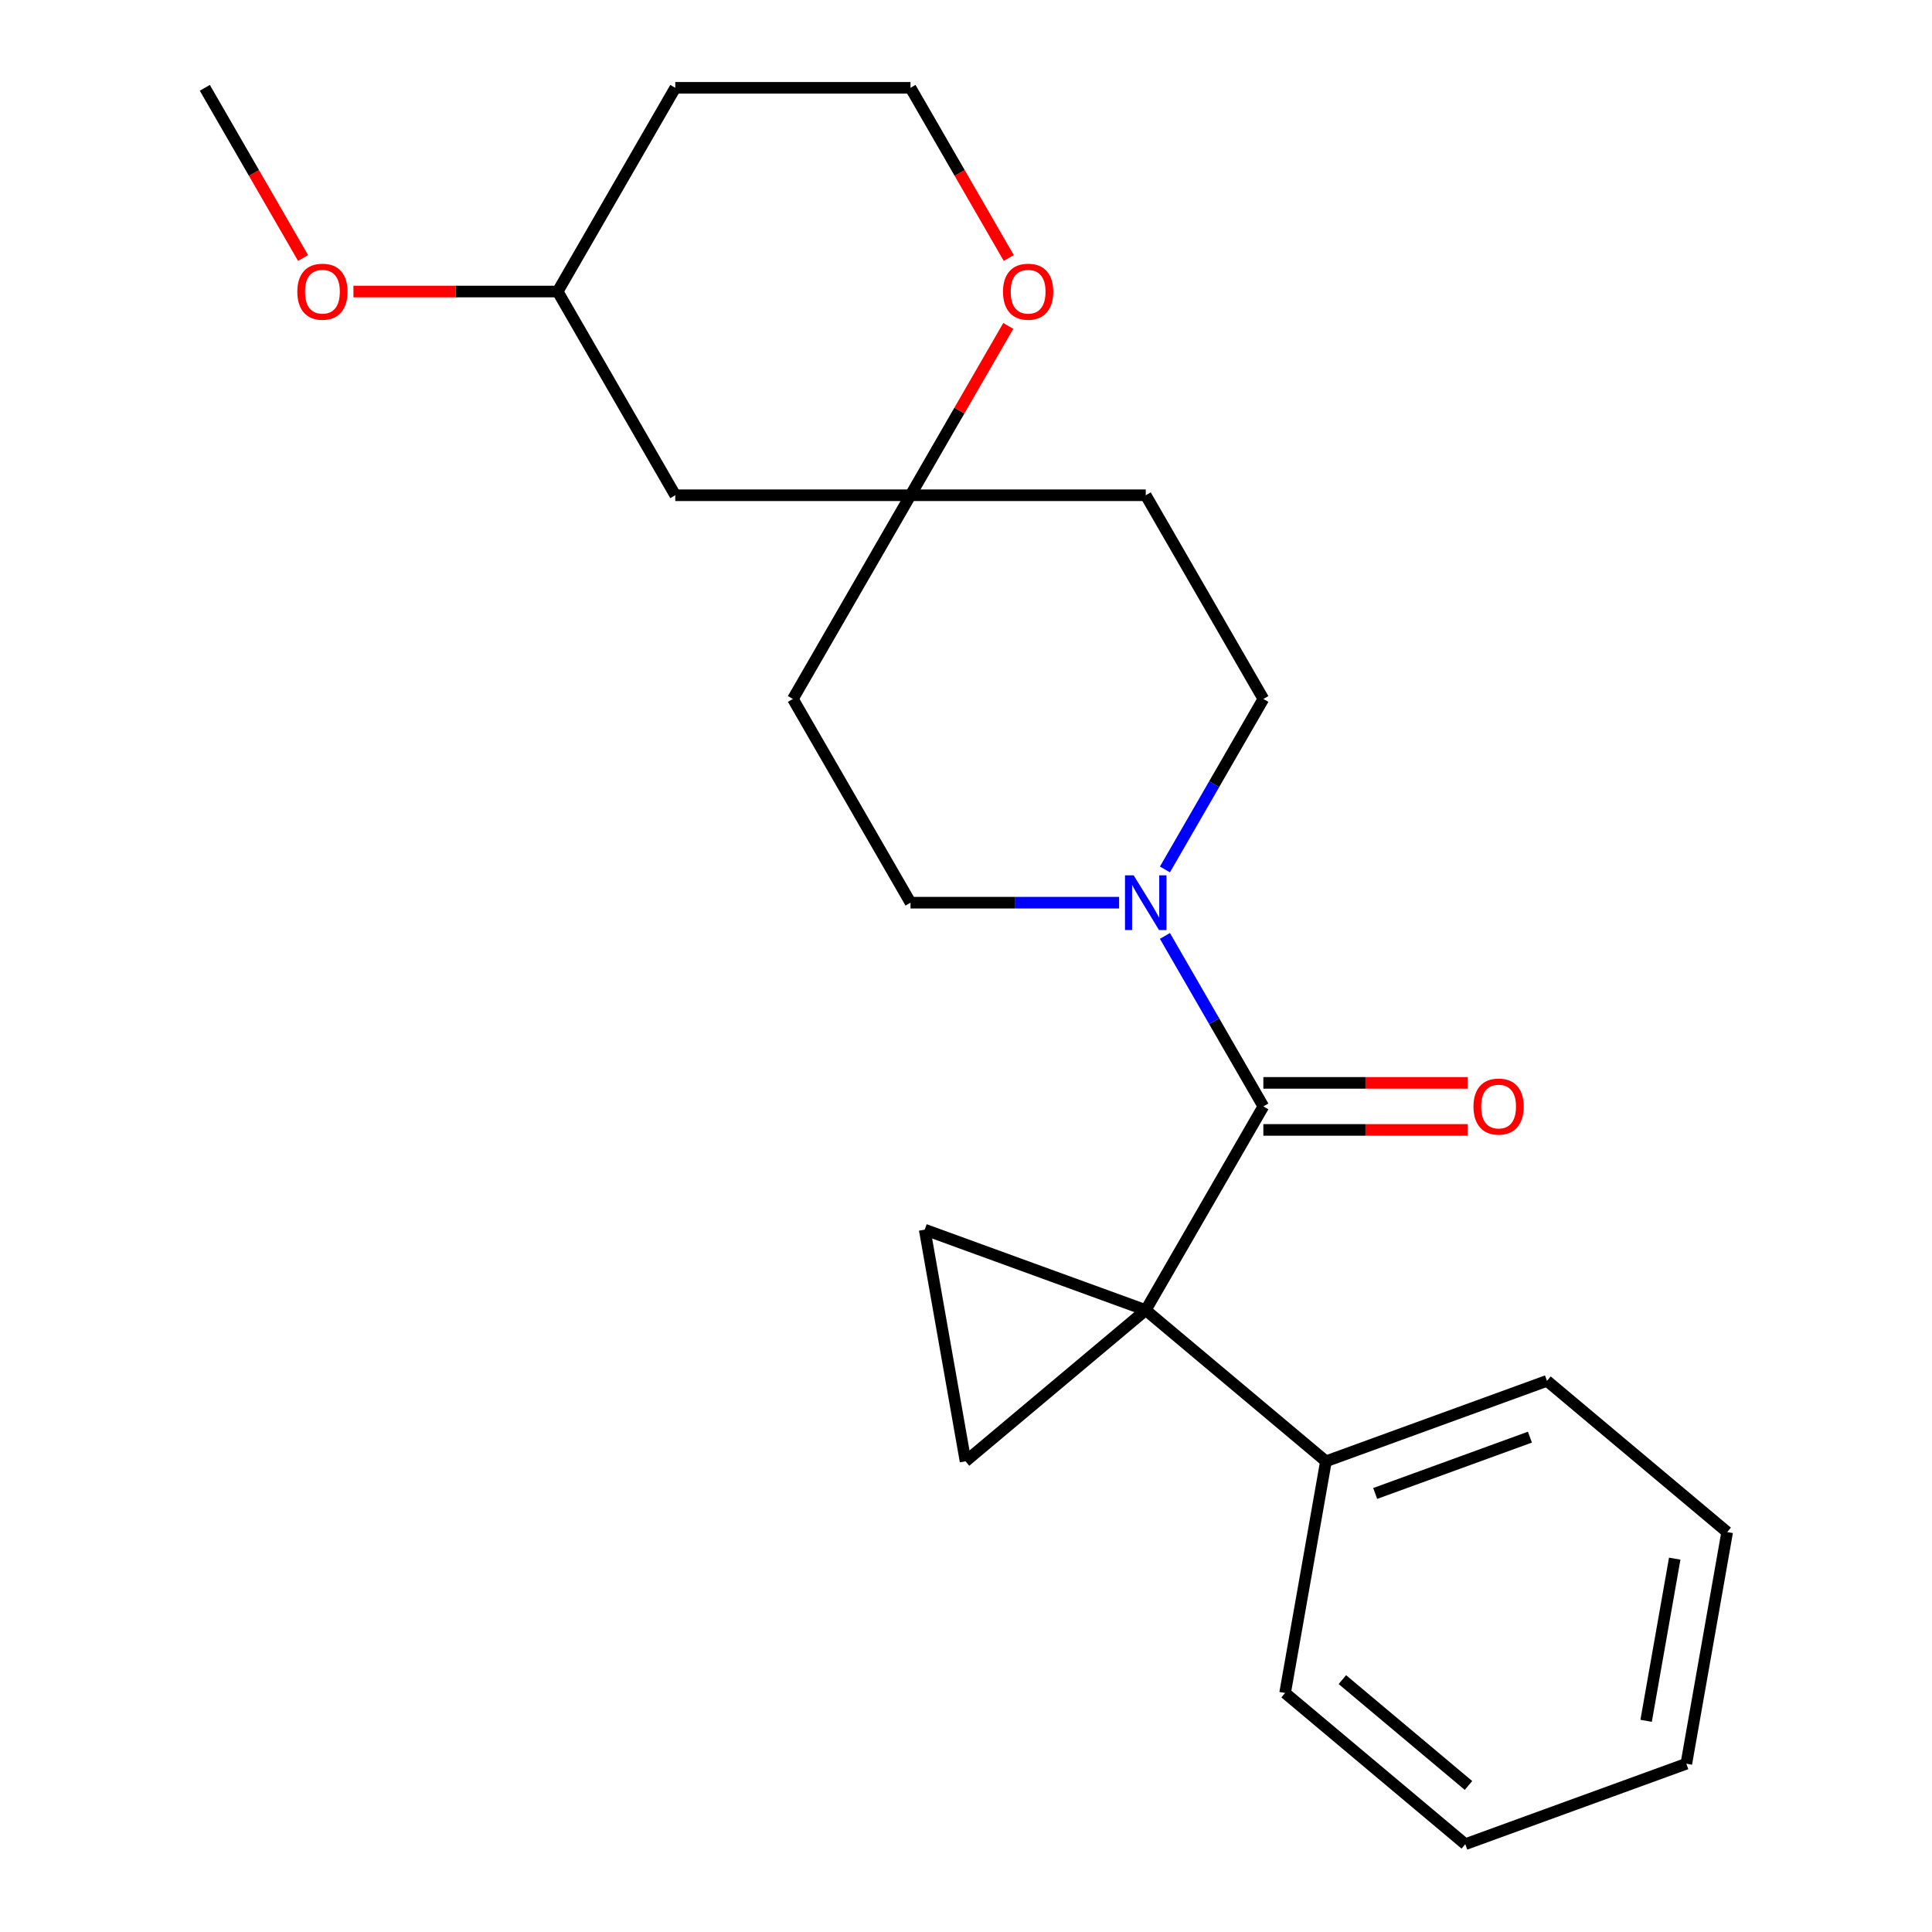 <?xml version='1.0' encoding='iso-8859-1'?>
<svg version='1.1' baseProfile='full'
              xmlns='http://www.w3.org/2000/svg'
                      xmlns:rdkit='http://www.rdkit.org/xml'
                      xmlns:xlink='http://www.w3.org/1999/xlink'
                  xml:space='preserve'
width='1000px' height='1000px' viewBox='0 0 1000 1000'>
<!-- END OF HEADER -->
<rect style='opacity:1.0;fill:#FFFFFF;stroke:none' width='1000' height='1000' x='0' y='0'> </rect>
<path class='bond-0' d='M 593.034,678.114 L 653.912,572.671' style='fill:none;fill-rule:evenodd;stroke:#000000;stroke-width:6px;stroke-linecap:butt;stroke-linejoin:miter;stroke-opacity:1' />
<path class='bond-1' d='M 593.034,678.114 L 499.764,756.377' style='fill:none;fill-rule:evenodd;stroke:#000000;stroke-width:6px;stroke-linecap:butt;stroke-linejoin:miter;stroke-opacity:1' />
<path class='bond-2' d='M 593.034,678.114 L 478.622,636.471' style='fill:none;fill-rule:evenodd;stroke:#000000;stroke-width:6px;stroke-linecap:butt;stroke-linejoin:miter;stroke-opacity:1' />
<path class='bond-5' d='M 593.034,678.114 L 686.304,756.377' style='fill:none;fill-rule:evenodd;stroke:#000000;stroke-width:6px;stroke-linecap:butt;stroke-linejoin:miter;stroke-opacity:1' />
<path class='bond-3' d='M 653.912,572.671 L 628.44,528.551' style='fill:none;fill-rule:evenodd;stroke:#000000;stroke-width:6px;stroke-linecap:butt;stroke-linejoin:miter;stroke-opacity:1' />
<path class='bond-3' d='M 628.44,528.551 L 602.967,484.431' style='fill:none;fill-rule:evenodd;stroke:#0000FF;stroke-width:6px;stroke-linecap:butt;stroke-linejoin:miter;stroke-opacity:1' />
<path class='bond-6' d='M 653.912,584.846 L 706.768,584.846' style='fill:none;fill-rule:evenodd;stroke:#000000;stroke-width:6px;stroke-linecap:butt;stroke-linejoin:miter;stroke-opacity:1' />
<path class='bond-6' d='M 706.768,584.846 L 759.624,584.846' style='fill:none;fill-rule:evenodd;stroke:#FF0000;stroke-width:6px;stroke-linecap:butt;stroke-linejoin:miter;stroke-opacity:1' />
<path class='bond-6' d='M 653.912,560.495 L 706.768,560.495' style='fill:none;fill-rule:evenodd;stroke:#000000;stroke-width:6px;stroke-linecap:butt;stroke-linejoin:miter;stroke-opacity:1' />
<path class='bond-6' d='M 706.768,560.495 L 759.624,560.495' style='fill:none;fill-rule:evenodd;stroke:#FF0000;stroke-width:6px;stroke-linecap:butt;stroke-linejoin:miter;stroke-opacity:1' />
<path class='bond-23' d='M 499.764,756.377 L 478.622,636.471' style='fill:none;fill-rule:evenodd;stroke:#000000;stroke-width:6px;stroke-linecap:butt;stroke-linejoin:miter;stroke-opacity:1' />
<path class='bond-7' d='M 602.967,450.024 L 628.44,405.904' style='fill:none;fill-rule:evenodd;stroke:#0000FF;stroke-width:6px;stroke-linecap:butt;stroke-linejoin:miter;stroke-opacity:1' />
<path class='bond-7' d='M 628.44,405.904 L 653.912,361.784' style='fill:none;fill-rule:evenodd;stroke:#000000;stroke-width:6px;stroke-linecap:butt;stroke-linejoin:miter;stroke-opacity:1' />
<path class='bond-8' d='M 579.251,467.228 L 525.265,467.228' style='fill:none;fill-rule:evenodd;stroke:#0000FF;stroke-width:6px;stroke-linecap:butt;stroke-linejoin:miter;stroke-opacity:1' />
<path class='bond-8' d='M 525.265,467.228 L 471.279,467.228' style='fill:none;fill-rule:evenodd;stroke:#000000;stroke-width:6px;stroke-linecap:butt;stroke-linejoin:miter;stroke-opacity:1' />
<path class='bond-4' d='M 471.279,256.341 L 410.401,361.784' style='fill:none;fill-rule:evenodd;stroke:#000000;stroke-width:6px;stroke-linecap:butt;stroke-linejoin:miter;stroke-opacity:1' />
<path class='bond-9' d='M 471.279,256.341 L 496.578,212.521' style='fill:none;fill-rule:evenodd;stroke:#000000;stroke-width:6px;stroke-linecap:butt;stroke-linejoin:miter;stroke-opacity:1' />
<path class='bond-9' d='M 496.578,212.521 L 521.878,168.702' style='fill:none;fill-rule:evenodd;stroke:#FF0000;stroke-width:6px;stroke-linecap:butt;stroke-linejoin:miter;stroke-opacity:1' />
<path class='bond-10' d='M 471.279,256.341 L 349.524,256.341' style='fill:none;fill-rule:evenodd;stroke:#000000;stroke-width:6px;stroke-linecap:butt;stroke-linejoin:miter;stroke-opacity:1' />
<path class='bond-25' d='M 471.279,256.341 L 593.034,256.341' style='fill:none;fill-rule:evenodd;stroke:#000000;stroke-width:6px;stroke-linecap:butt;stroke-linejoin:miter;stroke-opacity:1' />
<path class='bond-17' d='M 686.304,756.377 L 800.717,714.734' style='fill:none;fill-rule:evenodd;stroke:#000000;stroke-width:6px;stroke-linecap:butt;stroke-linejoin:miter;stroke-opacity:1' />
<path class='bond-17' d='M 711.795,773.013 L 791.884,743.863' style='fill:none;fill-rule:evenodd;stroke:#000000;stroke-width:6px;stroke-linecap:butt;stroke-linejoin:miter;stroke-opacity:1' />
<path class='bond-18' d='M 686.304,756.377 L 665.162,876.283' style='fill:none;fill-rule:evenodd;stroke:#000000;stroke-width:6px;stroke-linecap:butt;stroke-linejoin:miter;stroke-opacity:1' />
<path class='bond-11' d='M 653.912,361.784 L 593.034,256.341' style='fill:none;fill-rule:evenodd;stroke:#000000;stroke-width:6px;stroke-linecap:butt;stroke-linejoin:miter;stroke-opacity:1' />
<path class='bond-12' d='M 471.279,467.228 L 410.401,361.784' style='fill:none;fill-rule:evenodd;stroke:#000000;stroke-width:6px;stroke-linecap:butt;stroke-linejoin:miter;stroke-opacity:1' />
<path class='bond-13' d='M 522.132,133.534 L 496.705,89.494' style='fill:none;fill-rule:evenodd;stroke:#FF0000;stroke-width:6px;stroke-linecap:butt;stroke-linejoin:miter;stroke-opacity:1' />
<path class='bond-13' d='M 496.705,89.494 L 471.279,45.455' style='fill:none;fill-rule:evenodd;stroke:#000000;stroke-width:6px;stroke-linecap:butt;stroke-linejoin:miter;stroke-opacity:1' />
<path class='bond-14' d='M 349.524,256.341 L 288.646,150.898' style='fill:none;fill-rule:evenodd;stroke:#000000;stroke-width:6px;stroke-linecap:butt;stroke-linejoin:miter;stroke-opacity:1' />
<path class='bond-26' d='M 471.279,45.455 L 349.524,45.455' style='fill:none;fill-rule:evenodd;stroke:#000000;stroke-width:6px;stroke-linecap:butt;stroke-linejoin:miter;stroke-opacity:1' />
<path class='bond-15' d='M 288.646,150.898 L 349.524,45.455' style='fill:none;fill-rule:evenodd;stroke:#000000;stroke-width:6px;stroke-linecap:butt;stroke-linejoin:miter;stroke-opacity:1' />
<path class='bond-16' d='M 288.646,150.898 L 235.79,150.898' style='fill:none;fill-rule:evenodd;stroke:#000000;stroke-width:6px;stroke-linecap:butt;stroke-linejoin:miter;stroke-opacity:1' />
<path class='bond-16' d='M 235.79,150.898 L 182.934,150.898' style='fill:none;fill-rule:evenodd;stroke:#FF0000;stroke-width:6px;stroke-linecap:butt;stroke-linejoin:miter;stroke-opacity:1' />
<path class='bond-19' d='M 156.866,133.534 L 131.439,89.494' style='fill:none;fill-rule:evenodd;stroke:#FF0000;stroke-width:6px;stroke-linecap:butt;stroke-linejoin:miter;stroke-opacity:1' />
<path class='bond-19' d='M 131.439,89.494 L 106.013,45.455' style='fill:none;fill-rule:evenodd;stroke:#000000;stroke-width:6px;stroke-linecap:butt;stroke-linejoin:miter;stroke-opacity:1' />
<path class='bond-20' d='M 800.717,714.734 L 893.987,792.997' style='fill:none;fill-rule:evenodd;stroke:#000000;stroke-width:6px;stroke-linecap:butt;stroke-linejoin:miter;stroke-opacity:1' />
<path class='bond-21' d='M 665.162,876.283 L 758.432,954.545' style='fill:none;fill-rule:evenodd;stroke:#000000;stroke-width:6px;stroke-linecap:butt;stroke-linejoin:miter;stroke-opacity:1' />
<path class='bond-21' d='M 694.805,869.368 L 760.094,924.152' style='fill:none;fill-rule:evenodd;stroke:#000000;stroke-width:6px;stroke-linecap:butt;stroke-linejoin:miter;stroke-opacity:1' />
<path class='bond-24' d='M 893.987,792.997 L 872.845,912.903' style='fill:none;fill-rule:evenodd;stroke:#000000;stroke-width:6px;stroke-linecap:butt;stroke-linejoin:miter;stroke-opacity:1' />
<path class='bond-24' d='M 866.835,806.754 L 852.035,890.688' style='fill:none;fill-rule:evenodd;stroke:#000000;stroke-width:6px;stroke-linecap:butt;stroke-linejoin:miter;stroke-opacity:1' />
<path class='bond-22' d='M 758.432,954.545 L 872.845,912.903' style='fill:none;fill-rule:evenodd;stroke:#000000;stroke-width:6px;stroke-linecap:butt;stroke-linejoin:miter;stroke-opacity:1' />
<path  class='atom-4' d='M 586.774 453.068
L 596.054 468.068
Q 596.974 469.548, 598.454 472.228
Q 599.934 474.908, 600.014 475.068
L 600.014 453.068
L 603.774 453.068
L 603.774 481.388
L 599.894 481.388
L 589.934 464.988
Q 588.774 463.068, 587.534 460.868
Q 586.334 458.668, 585.974 457.988
L 585.974 481.388
L 582.294 481.388
L 582.294 453.068
L 586.774 453.068
' fill='#0000FF'/>
<path  class='atom-7' d='M 762.668 572.751
Q 762.668 565.951, 766.028 562.151
Q 769.388 558.351, 775.668 558.351
Q 781.948 558.351, 785.308 562.151
Q 788.668 565.951, 788.668 572.751
Q 788.668 579.631, 785.268 583.551
Q 781.868 587.431, 775.668 587.431
Q 769.428 587.431, 766.028 583.551
Q 762.668 579.671, 762.668 572.751
M 775.668 584.231
Q 779.988 584.231, 782.308 581.351
Q 784.668 578.431, 784.668 572.751
Q 784.668 567.191, 782.308 564.391
Q 779.988 561.551, 775.668 561.551
Q 771.348 561.551, 768.988 564.351
Q 766.668 567.151, 766.668 572.751
Q 766.668 578.471, 768.988 581.351
Q 771.348 584.231, 775.668 584.231
' fill='#FF0000'/>
<path  class='atom-10' d='M 519.157 150.978
Q 519.157 144.178, 522.517 140.378
Q 525.877 136.578, 532.157 136.578
Q 538.437 136.578, 541.797 140.378
Q 545.157 144.178, 545.157 150.978
Q 545.157 157.858, 541.757 161.778
Q 538.357 165.658, 532.157 165.658
Q 525.917 165.658, 522.517 161.778
Q 519.157 157.898, 519.157 150.978
M 532.157 162.458
Q 536.477 162.458, 538.797 159.578
Q 541.157 156.658, 541.157 150.978
Q 541.157 145.418, 538.797 142.618
Q 536.477 139.778, 532.157 139.778
Q 527.837 139.778, 525.477 142.578
Q 523.157 145.378, 523.157 150.978
Q 523.157 156.698, 525.477 159.578
Q 527.837 162.458, 532.157 162.458
' fill='#FF0000'/>
<path  class='atom-17' d='M 153.891 150.978
Q 153.891 144.178, 157.251 140.378
Q 160.611 136.578, 166.891 136.578
Q 173.171 136.578, 176.531 140.378
Q 179.891 144.178, 179.891 150.978
Q 179.891 157.858, 176.491 161.778
Q 173.091 165.658, 166.891 165.658
Q 160.651 165.658, 157.251 161.778
Q 153.891 157.898, 153.891 150.978
M 166.891 162.458
Q 171.211 162.458, 173.531 159.578
Q 175.891 156.658, 175.891 150.978
Q 175.891 145.418, 173.531 142.618
Q 171.211 139.778, 166.891 139.778
Q 162.571 139.778, 160.211 142.578
Q 157.891 145.378, 157.891 150.978
Q 157.891 156.698, 160.211 159.578
Q 162.571 162.458, 166.891 162.458
' fill='#FF0000'/>
</svg>
